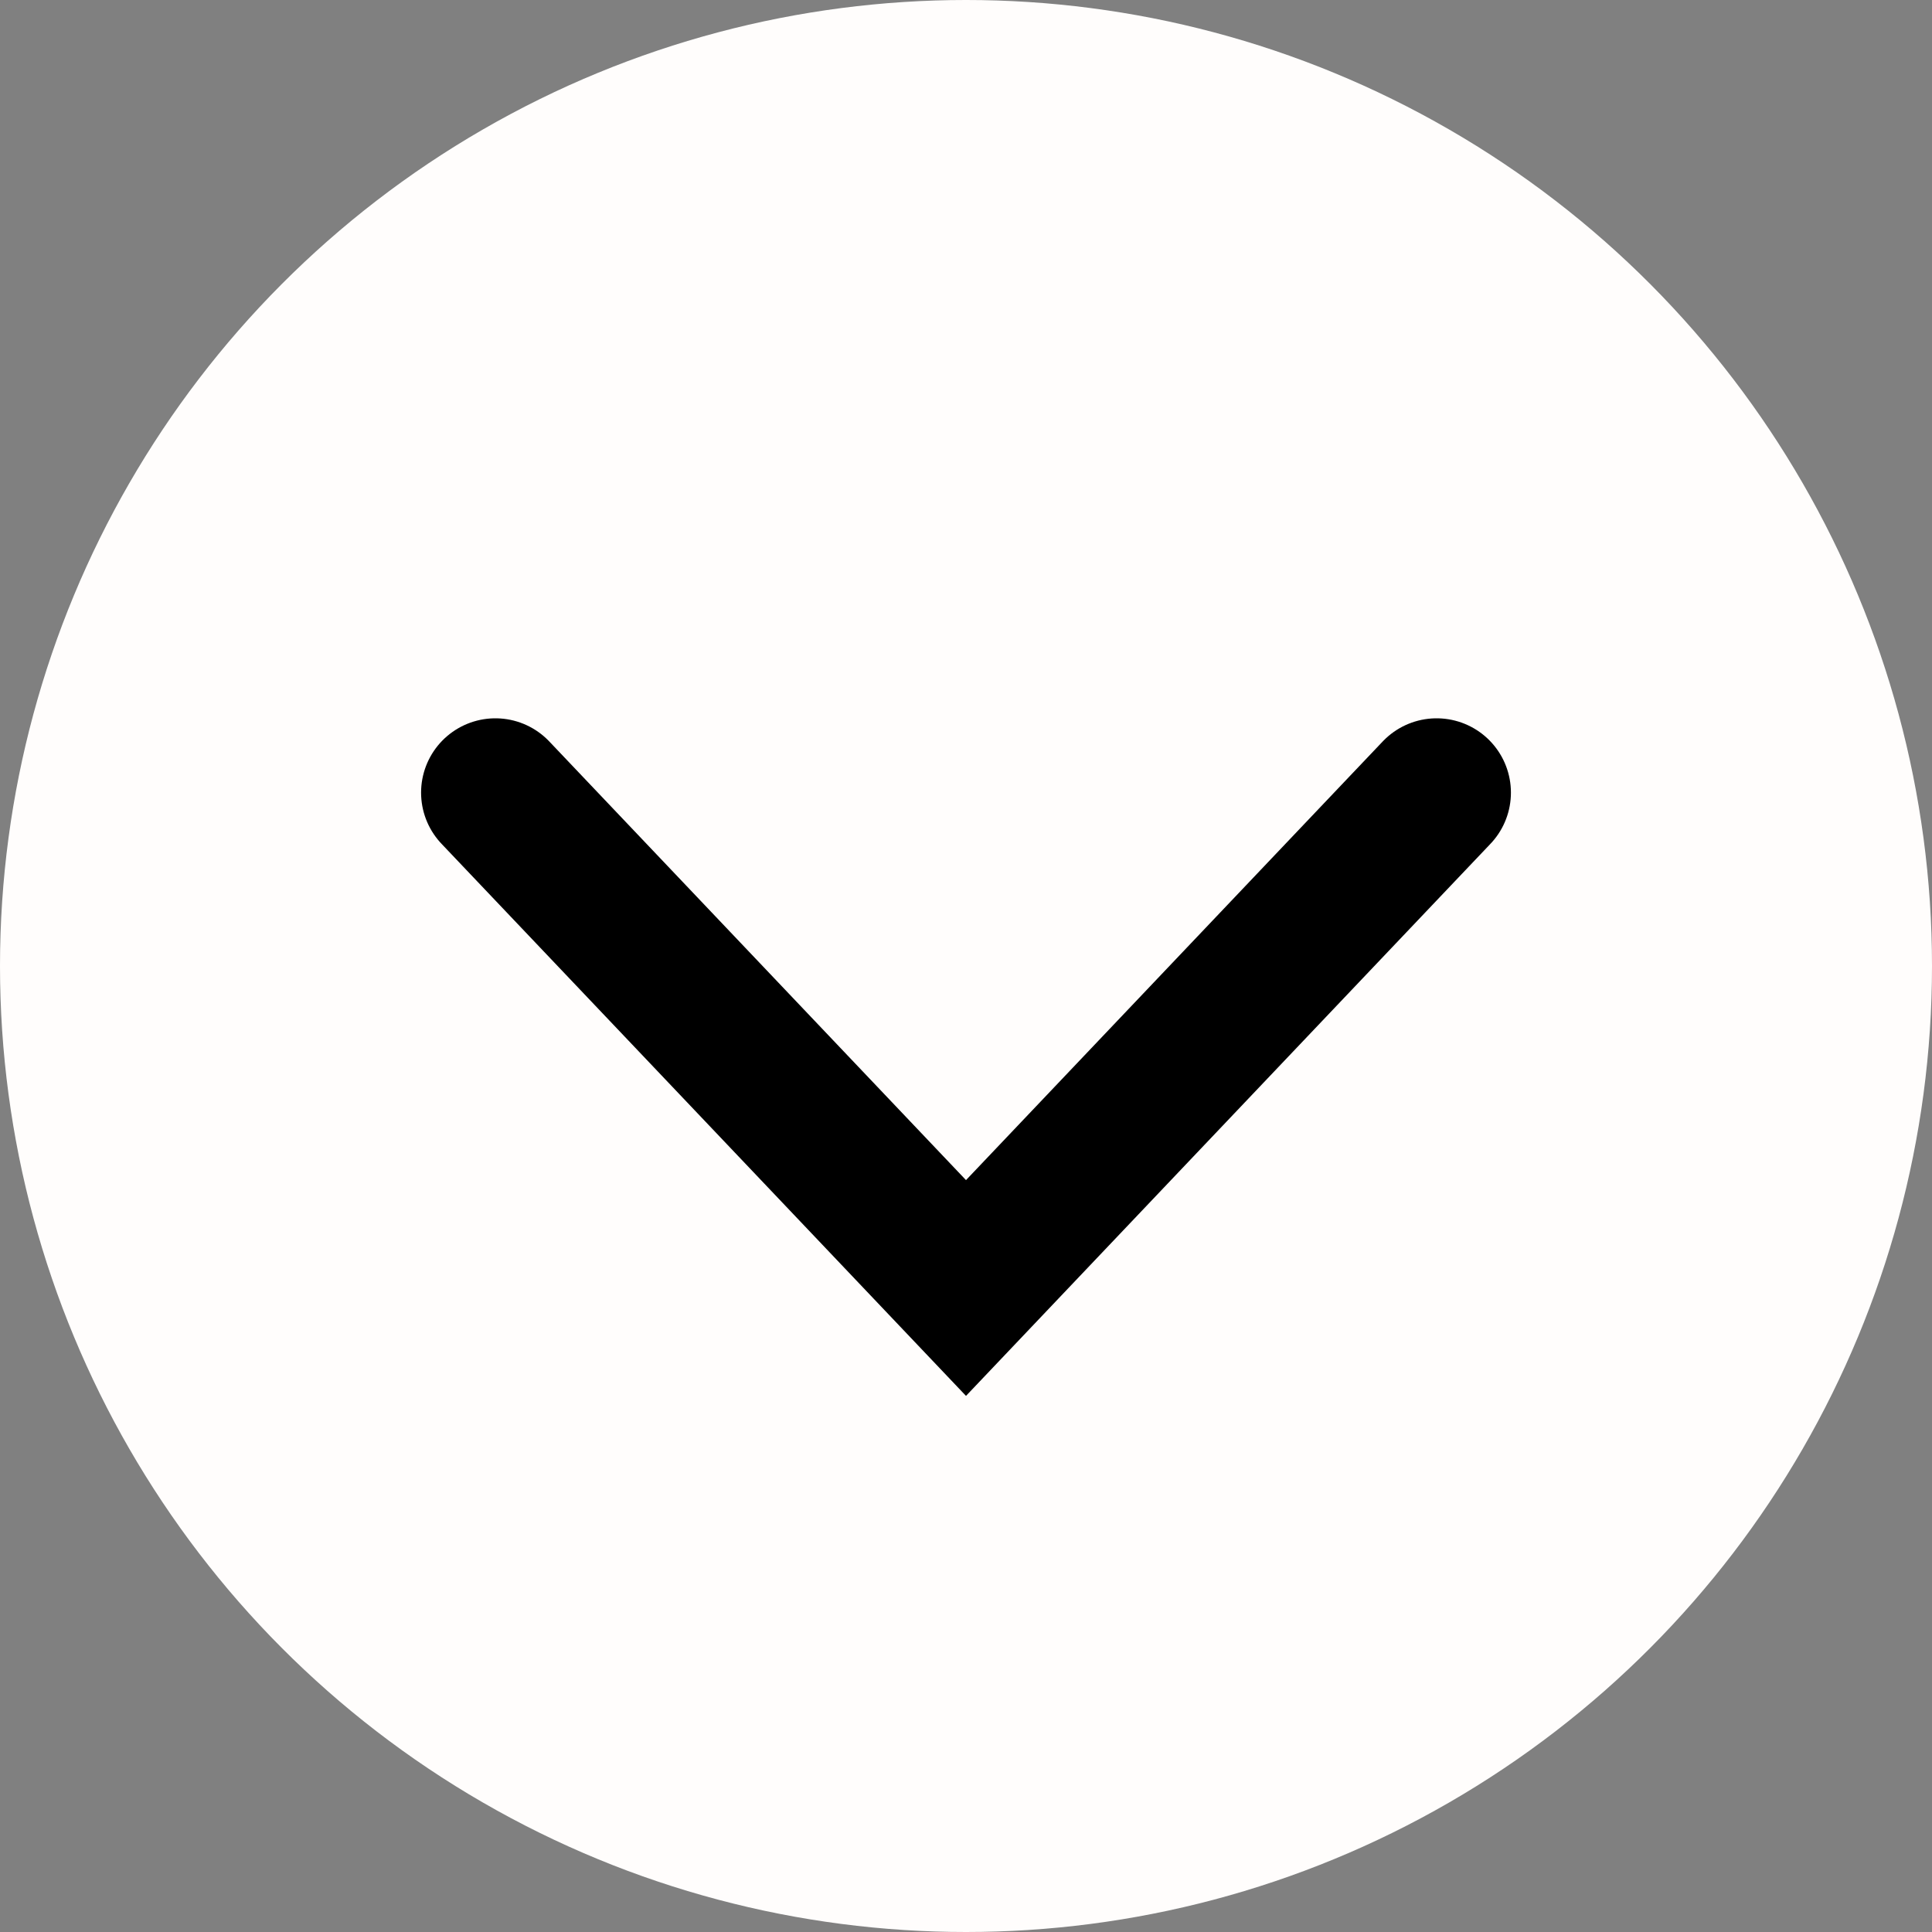 <svg width="39" height="39" viewBox="0 0 39 39" fill="none" xmlns="http://www.w3.org/2000/svg">
<rect x="0" y="0" width="39" height="39" fill="#808080" stroke="none"/>
<circle cx="19.5" cy="19.5" r="19.5" fill="#FFFDFC"/>
<path d="M10 16L19.5 26L28.269 16.769L29 16" stroke="black" stroke-width="3" stroke-linecap="round"/>
</svg>
